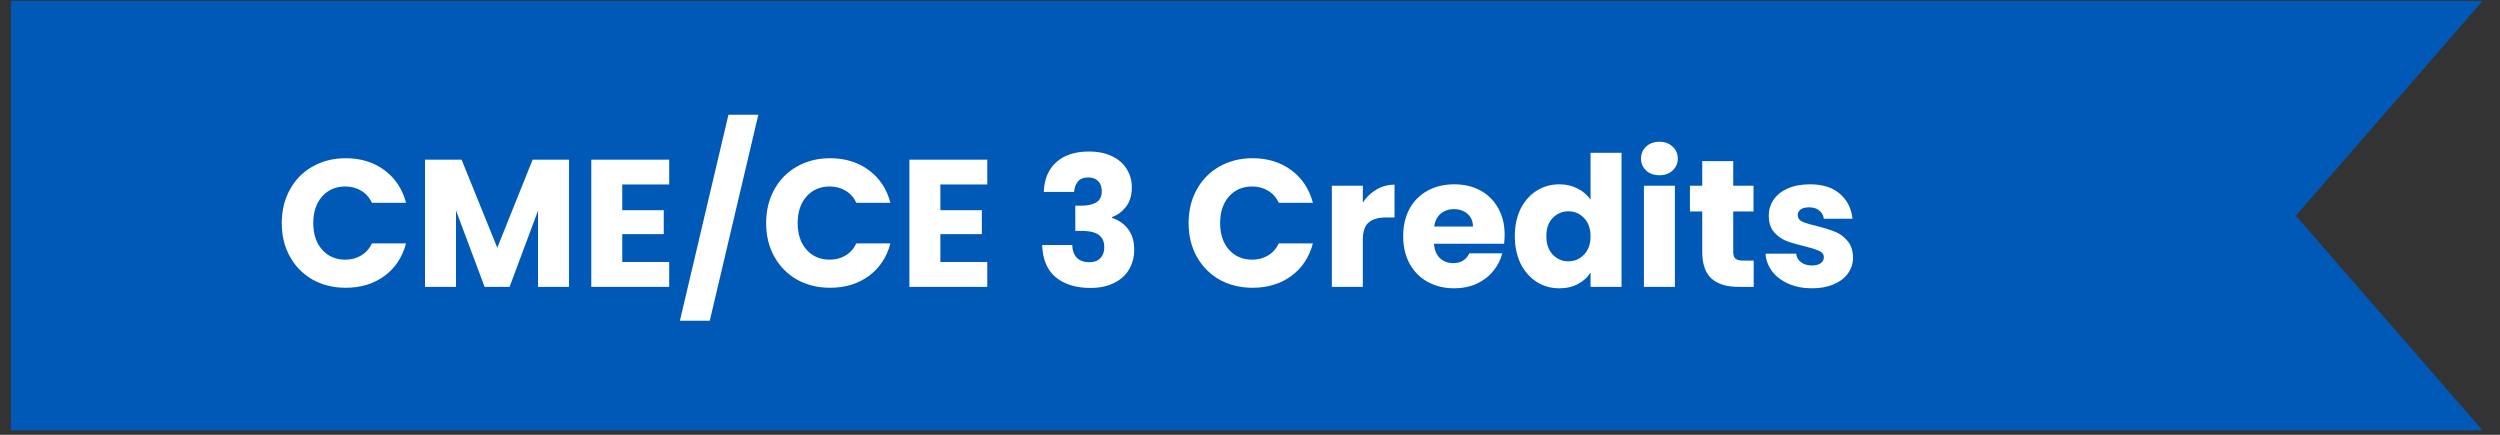 <?xml version="1.0" encoding="UTF-8"?>
<svg xmlns="http://www.w3.org/2000/svg" width="138" height="24" viewBox="0 0 138 24" fill="none">
  <rect x="0" y="0" width="138" height="24" fill="#333333" stroke="none"/>
  <path d="M0.605 23.761L0.605 11.906L0.605 0.052L137.041 0.052L126.729 11.906L137.041 23.761L0.605 23.761Z" fill="#0059B7"></path>
  <path d="M15.553 12.314C15.553 11.621 15.703 11.004 16.003 10.464C16.303 9.917 16.719 9.494 17.253 9.194C17.793 8.887 18.403 8.734 19.083 8.734C19.916 8.734 20.629 8.954 21.223 9.394C21.816 9.834 22.213 10.434 22.413 11.194H20.533C20.393 10.901 20.193 10.677 19.933 10.524C19.679 10.371 19.389 10.294 19.063 10.294C18.536 10.294 18.109 10.477 17.783 10.844C17.456 11.211 17.293 11.701 17.293 12.314C17.293 12.927 17.456 13.417 17.783 13.784C18.109 14.151 18.536 14.334 19.063 14.334C19.389 14.334 19.679 14.257 19.933 14.104C20.193 13.951 20.393 13.727 20.533 13.434H22.413C22.213 14.194 21.816 14.794 21.223 15.234C20.629 15.667 19.916 15.884 19.083 15.884C18.403 15.884 17.793 15.734 17.253 15.434C16.719 15.127 16.303 14.704 16.003 14.164C15.703 13.624 15.553 13.007 15.553 12.314ZM31.41 8.814V15.834H29.7V11.624L28.13 15.834H26.75L25.17 11.614V15.834H23.46V8.814H25.48L27.45 13.674L29.4 8.814H31.41ZM34.349 10.184V11.604H36.639V12.924H34.349V14.464H36.94V15.834H32.639V8.814H36.94V10.184H34.349ZM41.86 6.334L39.18 17.704H37.53L40.21 6.334H41.86ZM42.291 12.314C42.291 11.621 42.441 11.004 42.741 10.464C43.041 9.917 43.458 9.494 43.991 9.194C44.531 8.887 45.141 8.734 45.821 8.734C46.654 8.734 47.368 8.954 47.961 9.394C48.554 9.834 48.951 10.434 49.151 11.194H47.271C47.131 10.901 46.931 10.677 46.671 10.524C46.418 10.371 46.128 10.294 45.801 10.294C45.274 10.294 44.848 10.477 44.521 10.844C44.194 11.211 44.031 11.701 44.031 12.314C44.031 12.927 44.194 13.417 44.521 13.784C44.848 14.151 45.274 14.334 45.801 14.334C46.128 14.334 46.418 14.257 46.671 14.104C46.931 13.951 47.131 13.727 47.271 13.434H49.151C48.951 14.194 48.554 14.794 47.961 15.234C47.368 15.667 46.654 15.884 45.821 15.884C45.141 15.884 44.531 15.734 43.991 15.434C43.458 15.127 43.041 14.704 42.741 14.164C42.441 13.624 42.291 13.007 42.291 12.314ZM51.908 10.184V11.604H54.198V12.924H51.908V14.464H54.498V15.834H50.198V8.814H54.498V10.184H51.908ZM57.617 10.594C57.644 9.881 57.877 9.331 58.317 8.944C58.757 8.557 59.354 8.364 60.107 8.364C60.607 8.364 61.034 8.451 61.387 8.624C61.747 8.797 62.017 9.034 62.197 9.334C62.384 9.634 62.477 9.971 62.477 10.344C62.477 10.784 62.367 11.144 62.147 11.424C61.927 11.697 61.671 11.884 61.377 11.984V12.024C61.757 12.151 62.057 12.361 62.277 12.654C62.497 12.947 62.607 13.324 62.607 13.784C62.607 14.197 62.511 14.564 62.317 14.884C62.131 15.197 61.854 15.444 61.487 15.624C61.127 15.804 60.697 15.894 60.197 15.894C59.397 15.894 58.757 15.697 58.277 15.304C57.804 14.911 57.554 14.317 57.527 13.524H59.187C59.194 13.817 59.277 14.051 59.437 14.224C59.597 14.391 59.831 14.474 60.137 14.474C60.397 14.474 60.597 14.401 60.737 14.254C60.884 14.101 60.957 13.901 60.957 13.654C60.957 13.334 60.854 13.104 60.647 12.964C60.447 12.817 60.124 12.744 59.677 12.744H59.357V11.354H59.677C60.017 11.354 60.291 11.297 60.497 11.184C60.711 11.064 60.817 10.854 60.817 10.554C60.817 10.314 60.751 10.127 60.617 9.994C60.484 9.861 60.301 9.794 60.067 9.794C59.814 9.794 59.624 9.871 59.497 10.024C59.377 10.177 59.307 10.367 59.287 10.594H57.617ZM65.611 12.314C65.611 11.621 65.761 11.004 66.061 10.464C66.361 9.917 66.778 9.494 67.311 9.194C67.851 8.887 68.461 8.734 69.141 8.734C69.975 8.734 70.688 8.954 71.281 9.394C71.875 9.834 72.271 10.434 72.471 11.194H70.591C70.451 10.901 70.251 10.677 69.991 10.524C69.738 10.371 69.448 10.294 69.121 10.294C68.595 10.294 68.168 10.477 67.841 10.844C67.515 11.211 67.351 11.701 67.351 12.314C67.351 12.927 67.515 13.417 67.841 13.784C68.168 14.151 68.595 14.334 69.121 14.334C69.448 14.334 69.738 14.257 69.991 14.104C70.251 13.951 70.451 13.727 70.591 13.434H72.471C72.271 14.194 71.875 14.794 71.281 15.234C70.688 15.667 69.975 15.884 69.141 15.884C68.461 15.884 67.851 15.734 67.311 15.434C66.778 15.127 66.361 14.704 66.061 14.164C65.761 13.624 65.611 13.007 65.611 12.314ZM75.228 11.184C75.428 10.877 75.678 10.637 75.978 10.464C76.278 10.284 76.612 10.194 76.978 10.194V12.004H76.508C76.082 12.004 75.762 12.097 75.548 12.284C75.335 12.464 75.228 12.784 75.228 13.244V15.834H73.518V10.254H75.228V11.184ZM83.056 12.954C83.056 13.114 83.046 13.281 83.026 13.454H79.156C79.182 13.801 79.292 14.067 79.486 14.254C79.686 14.434 79.929 14.524 80.216 14.524C80.642 14.524 80.939 14.344 81.106 13.984H82.926C82.832 14.351 82.662 14.681 82.416 14.974C82.176 15.267 81.872 15.497 81.506 15.664C81.139 15.831 80.729 15.914 80.276 15.914C79.729 15.914 79.242 15.797 78.816 15.564C78.389 15.331 78.056 14.997 77.816 14.564C77.576 14.131 77.456 13.624 77.456 13.044C77.456 12.464 77.572 11.957 77.806 11.524C78.046 11.091 78.379 10.757 78.806 10.524C79.232 10.291 79.722 10.174 80.276 10.174C80.816 10.174 81.296 10.287 81.716 10.514C82.136 10.741 82.462 11.064 82.696 11.484C82.936 11.904 83.056 12.394 83.056 12.954ZM81.306 12.504C81.306 12.211 81.206 11.977 81.006 11.804C80.806 11.631 80.556 11.544 80.256 11.544C79.969 11.544 79.726 11.627 79.526 11.794C79.332 11.961 79.212 12.197 79.166 12.504H81.306ZM83.618 13.034C83.618 12.461 83.725 11.957 83.938 11.524C84.158 11.091 84.455 10.757 84.828 10.524C85.201 10.291 85.618 10.174 86.078 10.174C86.445 10.174 86.778 10.251 87.078 10.404C87.385 10.557 87.625 10.764 87.798 11.024V8.434H89.508V15.834H87.798V15.034C87.638 15.301 87.408 15.514 87.108 15.674C86.815 15.834 86.471 15.914 86.078 15.914C85.618 15.914 85.201 15.797 84.828 15.564C84.455 15.324 84.158 14.987 83.938 14.554C83.725 14.114 83.618 13.607 83.618 13.034ZM87.798 13.044C87.798 12.617 87.678 12.281 87.438 12.034C87.205 11.787 86.918 11.664 86.578 11.664C86.238 11.664 85.948 11.787 85.708 12.034C85.475 12.274 85.358 12.607 85.358 13.034C85.358 13.461 85.475 13.801 85.708 14.054C85.948 14.301 86.238 14.424 86.578 14.424C86.918 14.424 87.205 14.301 87.438 14.054C87.678 13.807 87.798 13.471 87.798 13.044ZM91.605 9.674C91.305 9.674 91.058 9.587 90.865 9.414C90.678 9.234 90.585 9.014 90.585 8.754C90.585 8.487 90.678 8.267 90.865 8.094C91.058 7.914 91.305 7.824 91.605 7.824C91.898 7.824 92.138 7.914 92.325 8.094C92.518 8.267 92.615 8.487 92.615 8.754C92.615 9.014 92.518 9.234 92.325 9.414C92.138 9.587 91.898 9.674 91.605 9.674ZM92.455 10.254V15.834H90.745V10.254H92.455ZM96.804 14.384V15.834H95.934C95.314 15.834 94.831 15.684 94.484 15.384C94.138 15.077 93.964 14.581 93.964 13.894V11.674H93.284V10.254H93.964V8.894H95.674V10.254H96.794V11.674H95.674V13.914C95.674 14.081 95.714 14.201 95.794 14.274C95.874 14.347 96.008 14.384 96.194 14.384H96.804ZM100.027 15.914C99.54 15.914 99.107 15.831 98.727 15.664C98.347 15.497 98.047 15.271 97.827 14.984C97.607 14.691 97.483 14.364 97.457 14.004H99.147C99.167 14.197 99.257 14.354 99.417 14.474C99.577 14.594 99.773 14.654 100.007 14.654C100.22 14.654 100.383 14.614 100.497 14.534C100.617 14.447 100.677 14.337 100.677 14.204C100.677 14.044 100.593 13.927 100.427 13.854C100.26 13.774 99.99 13.687 99.617 13.594C99.217 13.501 98.883 13.404 98.617 13.304C98.35 13.197 98.12 13.034 97.927 12.814C97.733 12.587 97.637 12.284 97.637 11.904C97.637 11.584 97.723 11.294 97.897 11.034C98.077 10.767 98.337 10.557 98.677 10.404C99.023 10.251 99.433 10.174 99.907 10.174C100.607 10.174 101.157 10.347 101.557 10.694C101.963 11.041 102.197 11.501 102.257 12.074H100.677C100.65 11.881 100.563 11.727 100.417 11.614C100.277 11.501 100.09 11.444 99.857 11.444C99.657 11.444 99.503 11.484 99.397 11.564C99.29 11.637 99.237 11.741 99.237 11.874C99.237 12.034 99.32 12.154 99.487 12.234C99.66 12.314 99.927 12.394 100.287 12.474C100.7 12.581 101.037 12.687 101.297 12.794C101.557 12.894 101.783 13.061 101.977 13.294C102.177 13.521 102.28 13.827 102.287 14.214C102.287 14.541 102.193 14.834 102.007 15.094C101.827 15.347 101.563 15.547 101.217 15.694C100.877 15.841 100.48 15.914 100.027 15.914Z" fill="white"></path>
</svg>
